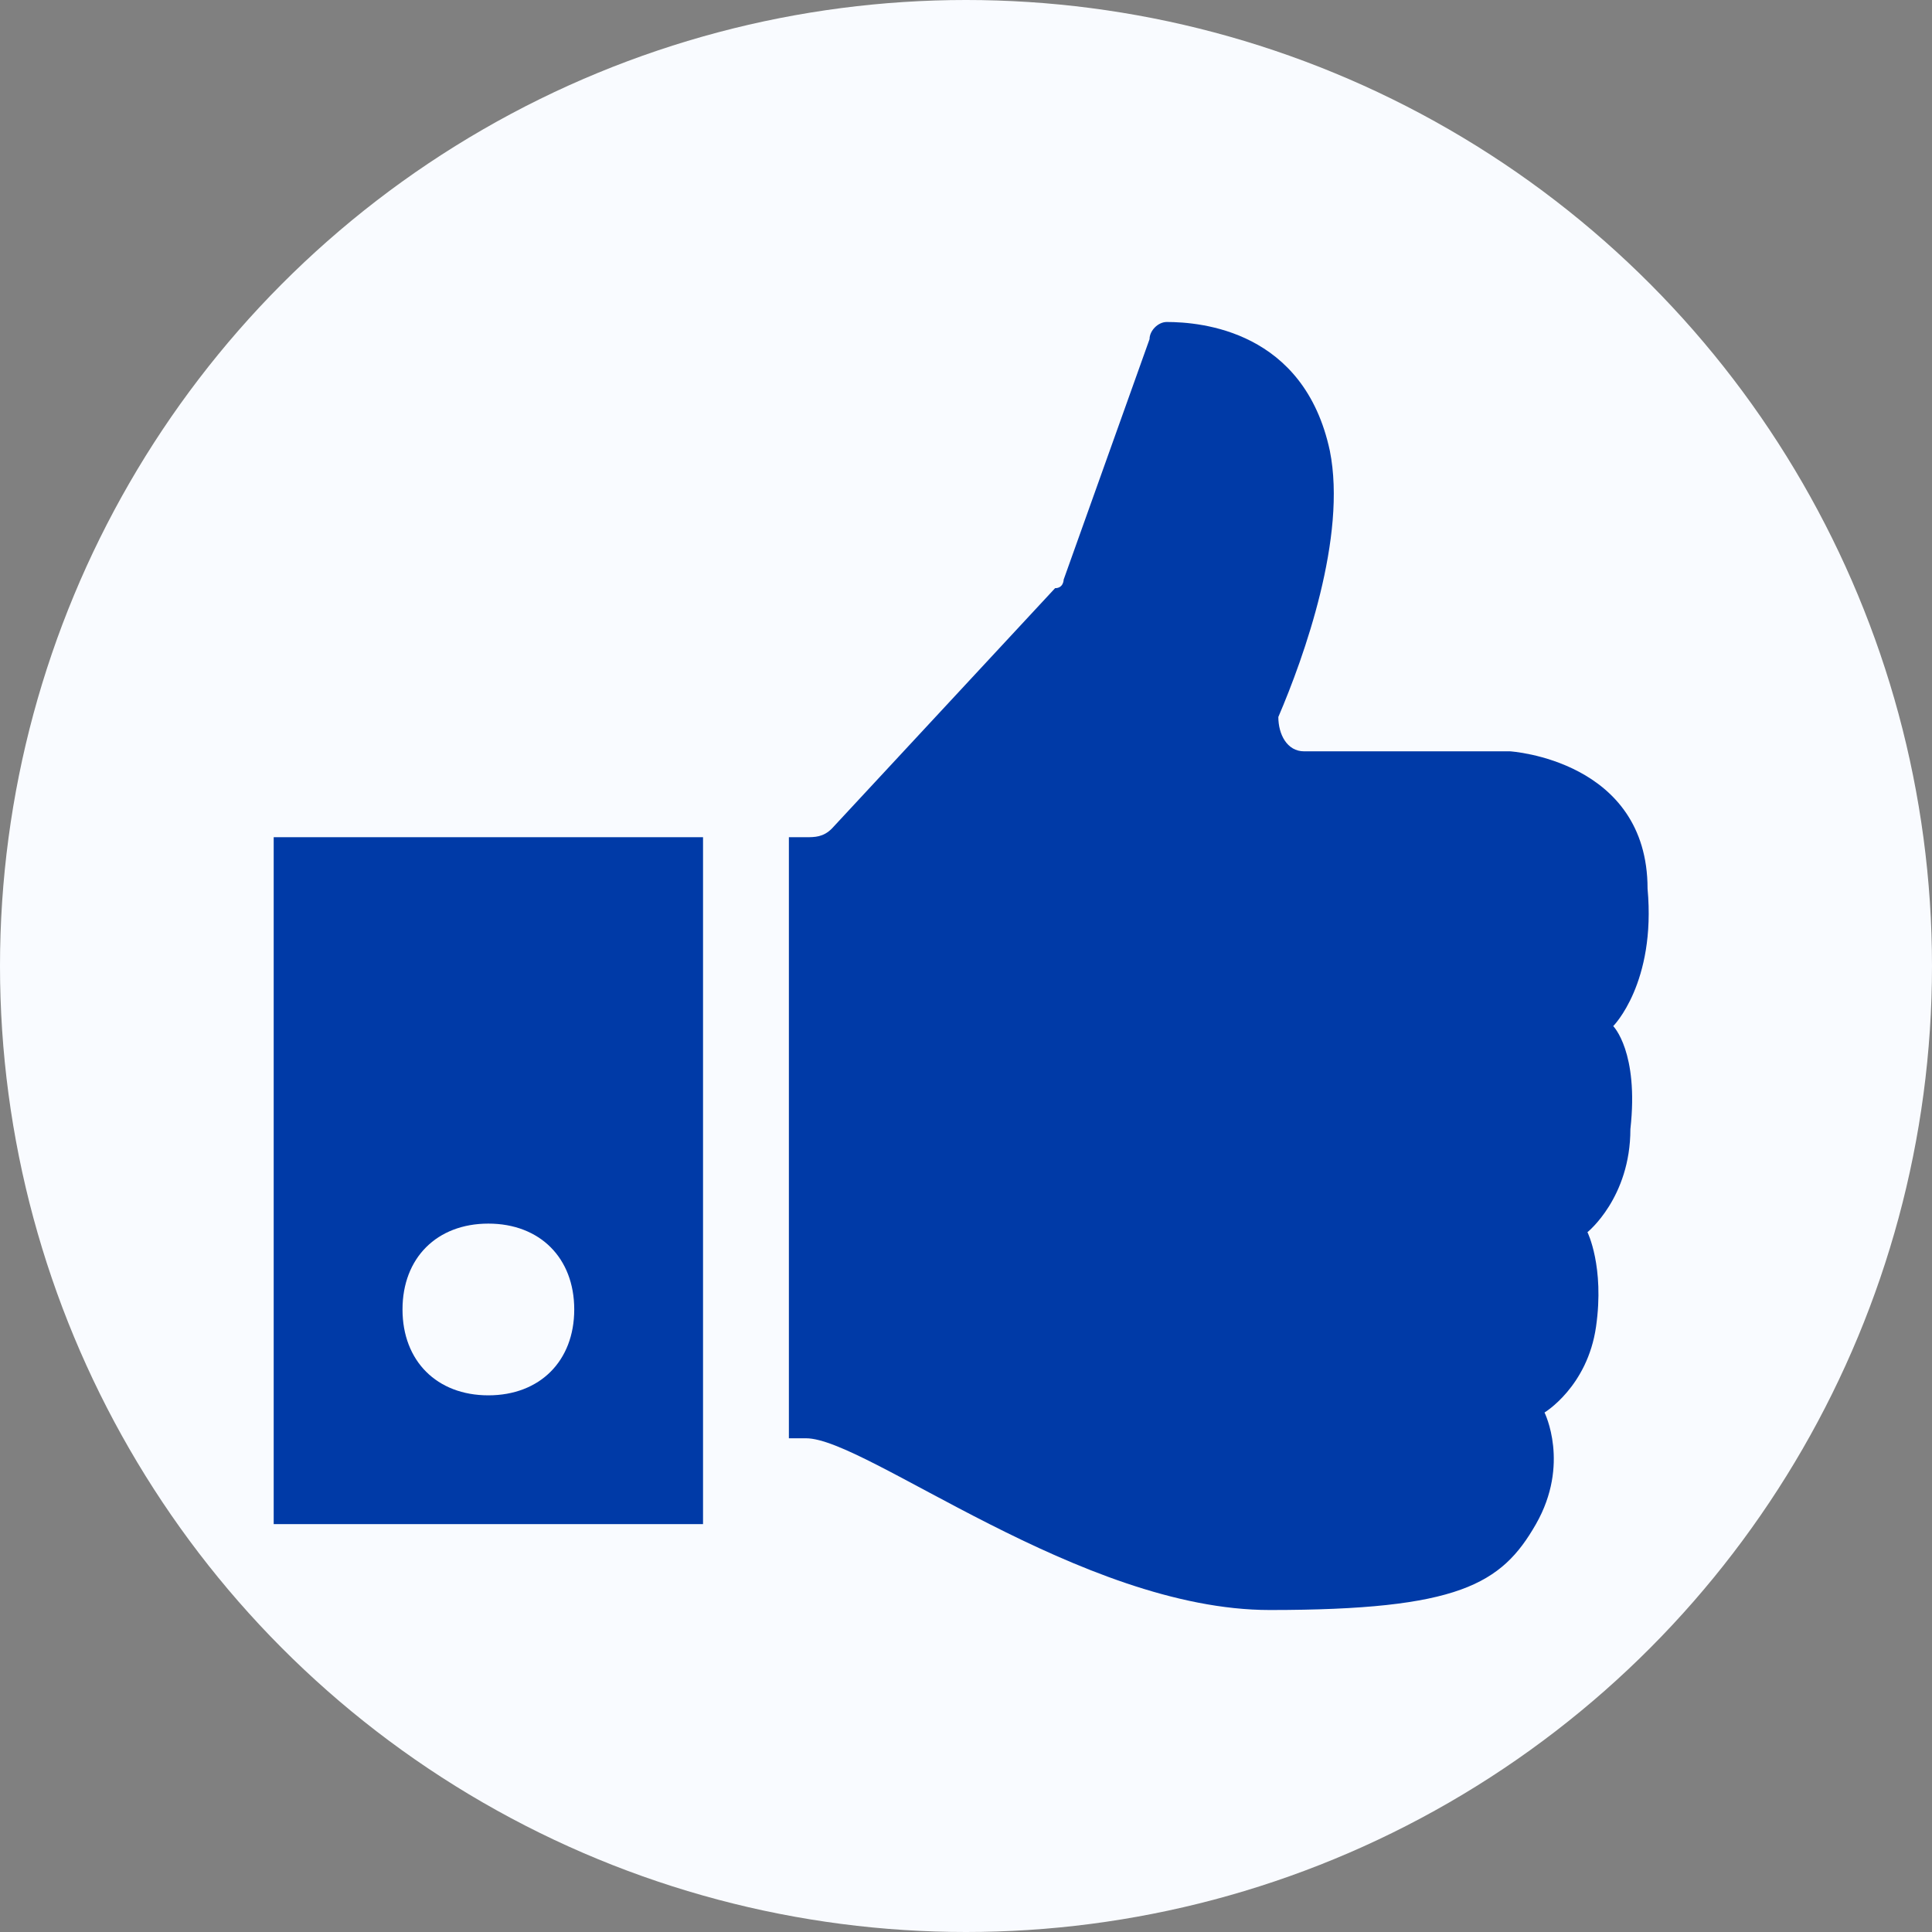 <?xml version="1.0" encoding="UTF-8"?> <svg xmlns="http://www.w3.org/2000/svg" width="80" height="80" viewBox="0 0 80 80" fill="none"><rect x="0" y="0" width="80" height="80" fill="#808080" stroke="none"/><circle cx="40" cy="40" r="40" fill="#F9FBFF"></circle><path d="M66.8 42.489C66.8 42.489 68.578 40.711 68.222 36.8C68.222 31.467 62.533 31.111 62.533 31.111H54C53.289 31.111 52.933 30.4 52.933 29.689C54 27.2 55.778 22.222 55.066 18.667C54 13.689 49.733 13.333 48.311 13.333C47.955 13.333 47.6 13.689 47.6 14.044L44.044 24C44.044 24 44.044 24.355 43.689 24.355L34.444 34.311C34.089 34.667 33.733 34.667 33.378 34.667H32.666V59.556H33.378C35.867 59.556 44.755 66.667 52.578 66.667C60.4 66.667 62.178 65.6 63.6 63.111C65.022 60.622 63.955 58.489 63.955 58.489C63.955 58.489 65.733 57.422 66.089 54.933C66.444 52.444 65.733 51.022 65.733 51.022C65.733 51.022 67.511 49.6 67.511 46.755C67.867 43.556 66.8 42.489 66.8 42.489Z" fill="#003AA7"></path><path d="M11.333 63.111H29.111V34.667H11.333V63.111ZM20.222 50.667C22.355 50.667 23.778 52.089 23.778 54.222C23.778 56.355 22.355 57.778 20.222 57.778C18.089 57.778 16.667 56.355 16.667 54.222C16.667 52.089 18.089 50.667 20.222 50.667Z" fill="#003AA7"></path></svg> 